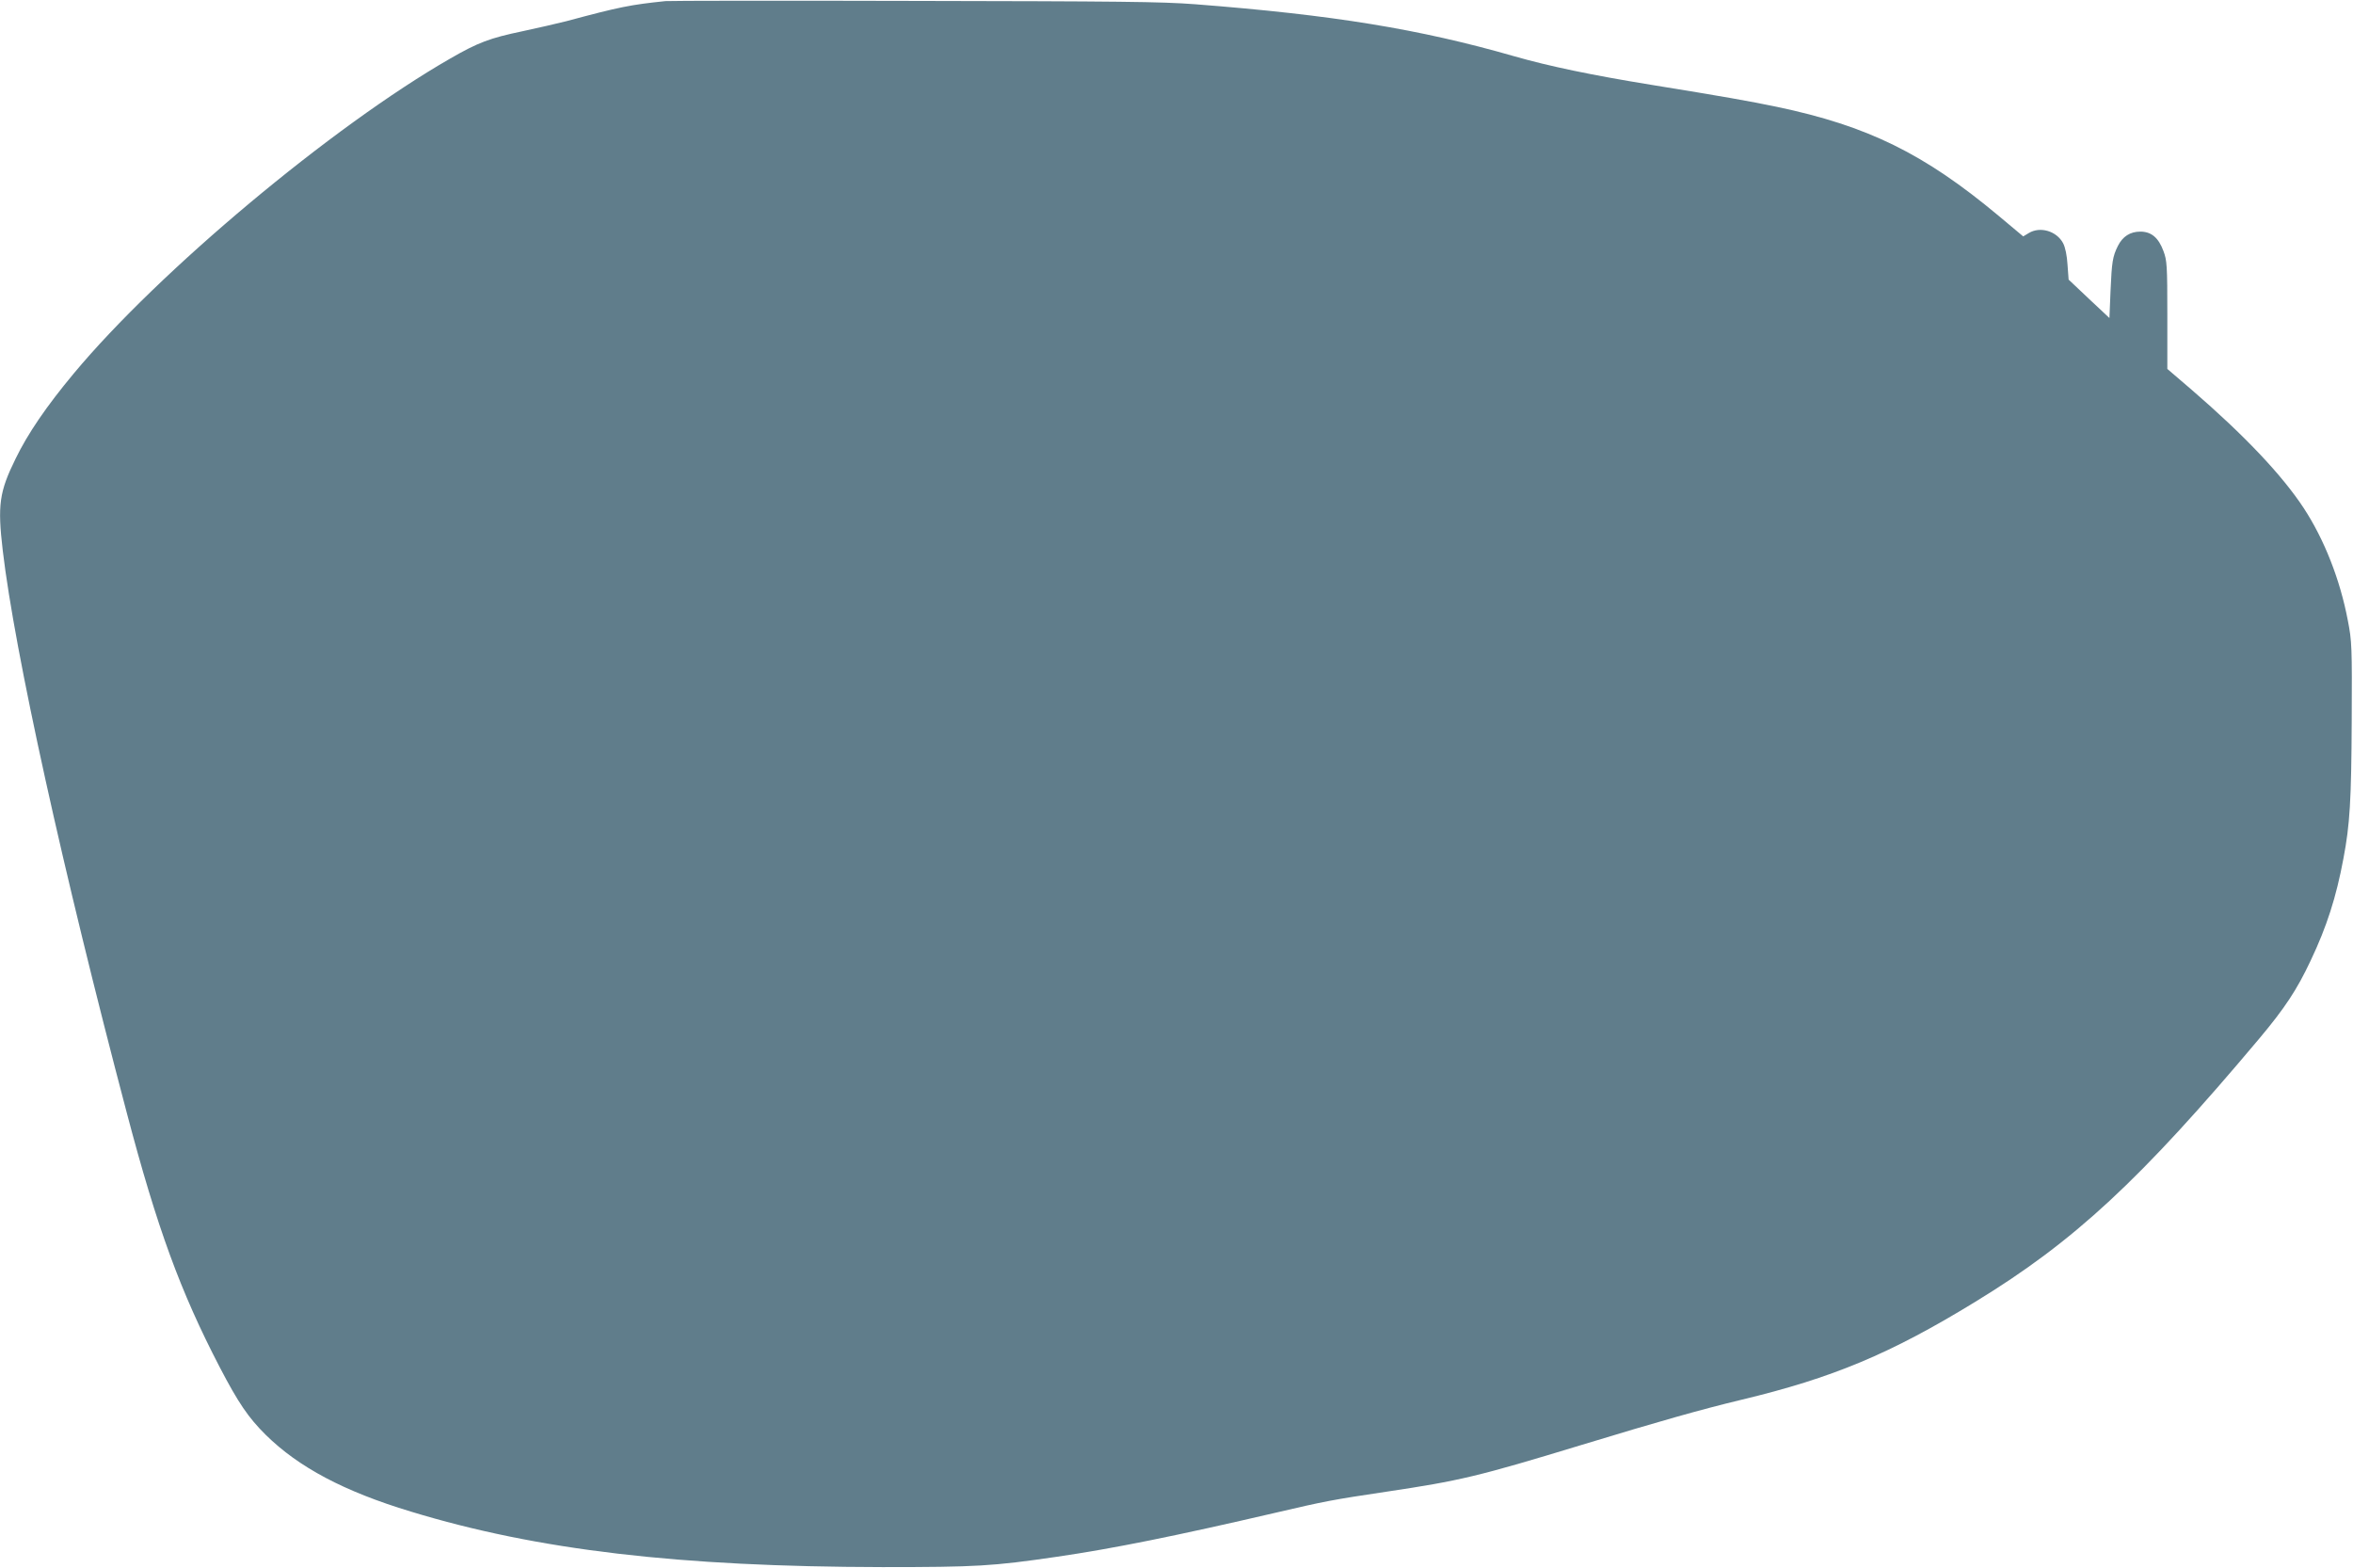 <?xml version="1.0" standalone="no"?>
<!DOCTYPE svg PUBLIC "-//W3C//DTD SVG 20010904//EN"
 "http://www.w3.org/TR/2001/REC-SVG-20010904/DTD/svg10.dtd">
<svg version="1.0" xmlns="http://www.w3.org/2000/svg"
 width="1280pt" height="853pt" viewBox="0 0 1280 853"
 preserveAspectRatio="xMidYMid meet">
<g transform="translate(0,853) scale(0.1,-0.1)"
fill="#607d8b" stroke="none">
<path d="M3620 8524 c-191 -20 -248 -31 -538 -109 -52 -13 -160 -38 -240 -55
-177 -37 -241 -61 -392 -148 -643 -369 -1586 -1158 -2049 -1714 -149 -179
-250 -327 -316 -463 -89 -181 -99 -252 -70 -500 65 -552 327 -1742 675 -3060
165 -626 291 -970 505 -1382 101 -194 156 -275 251 -369 179 -176 425 -307
789 -417 689 -210 1459 -300 2565 -302 513 0 598 5 948 56 309 45 650 114
1192 240 269 63 313 71 601 114 402 60 499 83 1064 255 431 131 647 192 867
245 497 119 811 250 1273 533 539 329 897 661 1545 1432 140 167 205 266 279
423 88 185 140 347 179 557 35 184 43 315 45 750 2 403 1 431 -21 544 -42 222
-128 441 -240 612 -119 181 -324 397 -609 643 l-133 114 0 293 c0 271 -2 297
-21 348 -27 73 -66 106 -126 106 -55 0 -96 -26 -122 -78 -29 -58 -33 -87 -40
-245 l-6 -147 -111 104 -111 105 -6 81 c-3 50 -12 94 -24 117 -35 66 -125 93
-187 55 l-30 -18 -135 113 c-404 337 -710 488 -1206 592 -149 31 -290 56 -685
120 -320 52 -555 101 -743 155 -515 148 -986 225 -1737 283 -182 14 -414 16
-1530 18 -723 2 -1331 1 -1350 -1z"/>
</g>
</svg>
